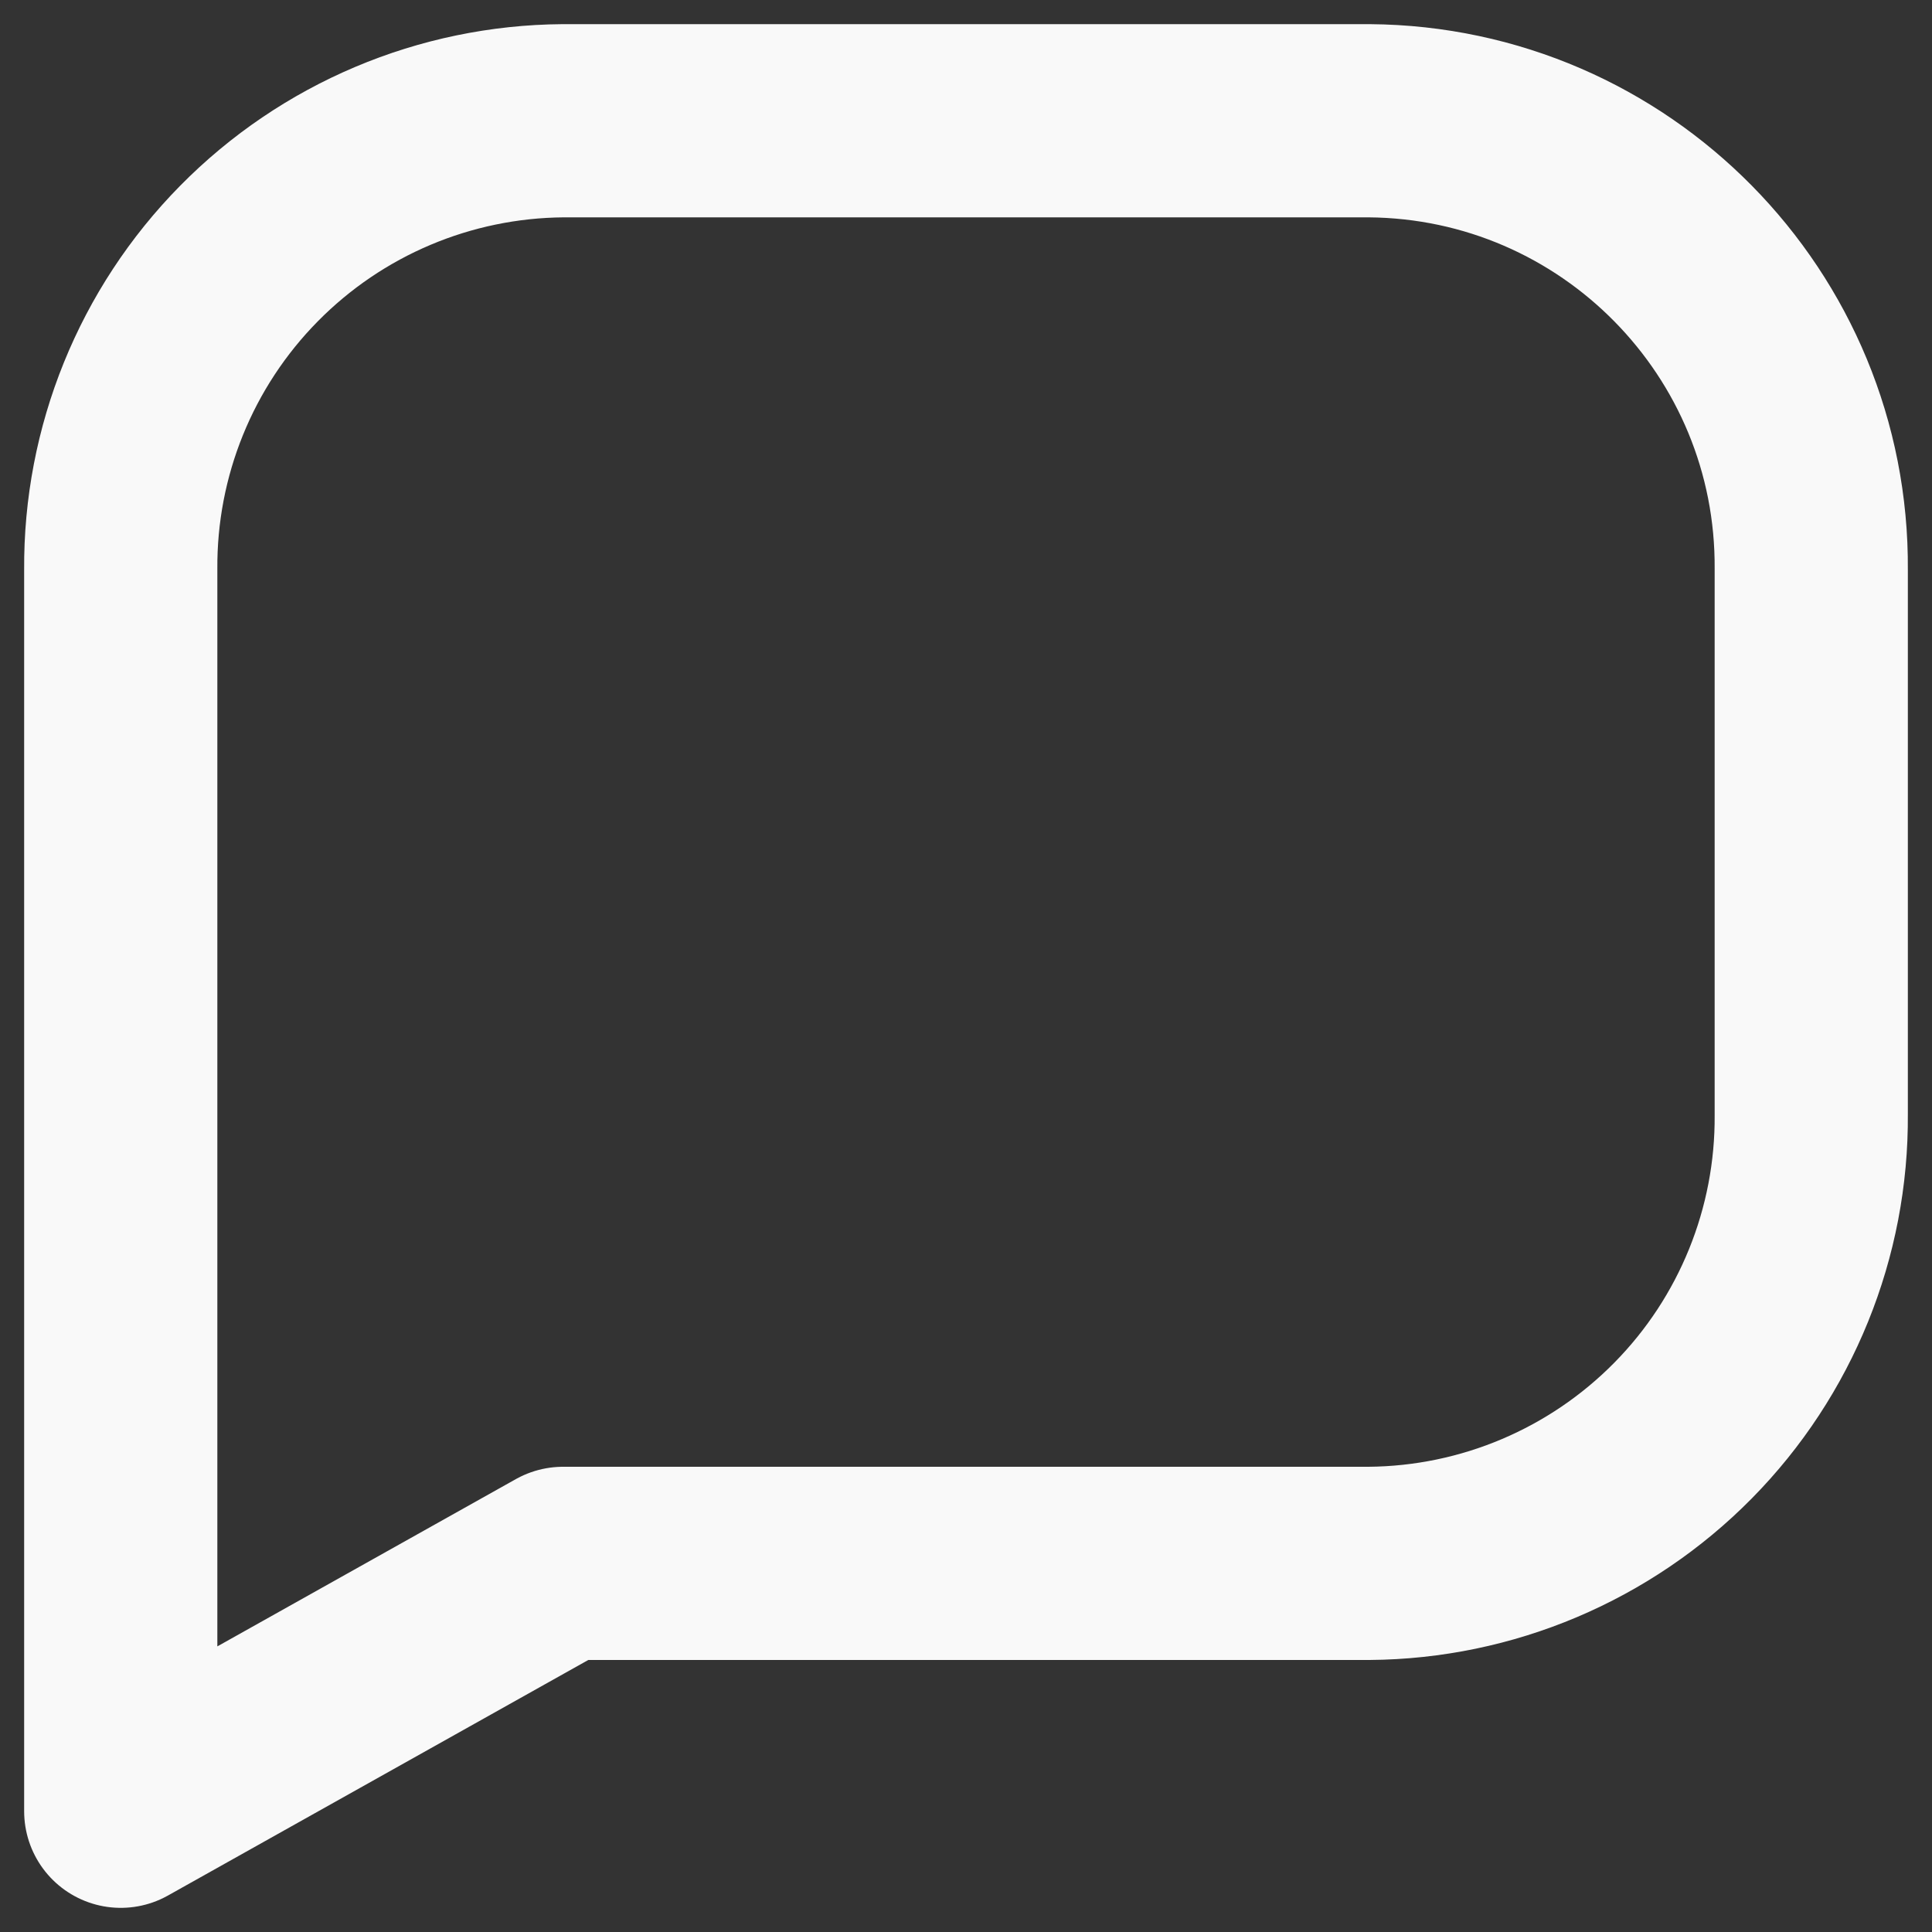 <svg width="20" height="20" viewBox="0 0 20 20" fill="none" xmlns="http://www.w3.org/2000/svg">
<rect x="0" y="0" width="20" height="20" fill="#333333" stroke="none"/>
<path fill-rule="evenodd" clip-rule="evenodd" d="M5.829 1.25H14.173C16.72 1.269 18.769 3.349 18.75 5.896V11.537C18.759 12.761 18.282 13.938 17.423 14.809C16.564 15.68 15.395 16.175 14.171 16.184H5.829L1.25 18.75V5.896C1.241 4.673 1.718 3.496 2.577 2.625C3.436 1.753 4.606 1.259 5.829 1.25Z" stroke="#F9F9F9" stroke-width="2" stroke-linecap="round" stroke-linejoin="round"/>
</svg>
